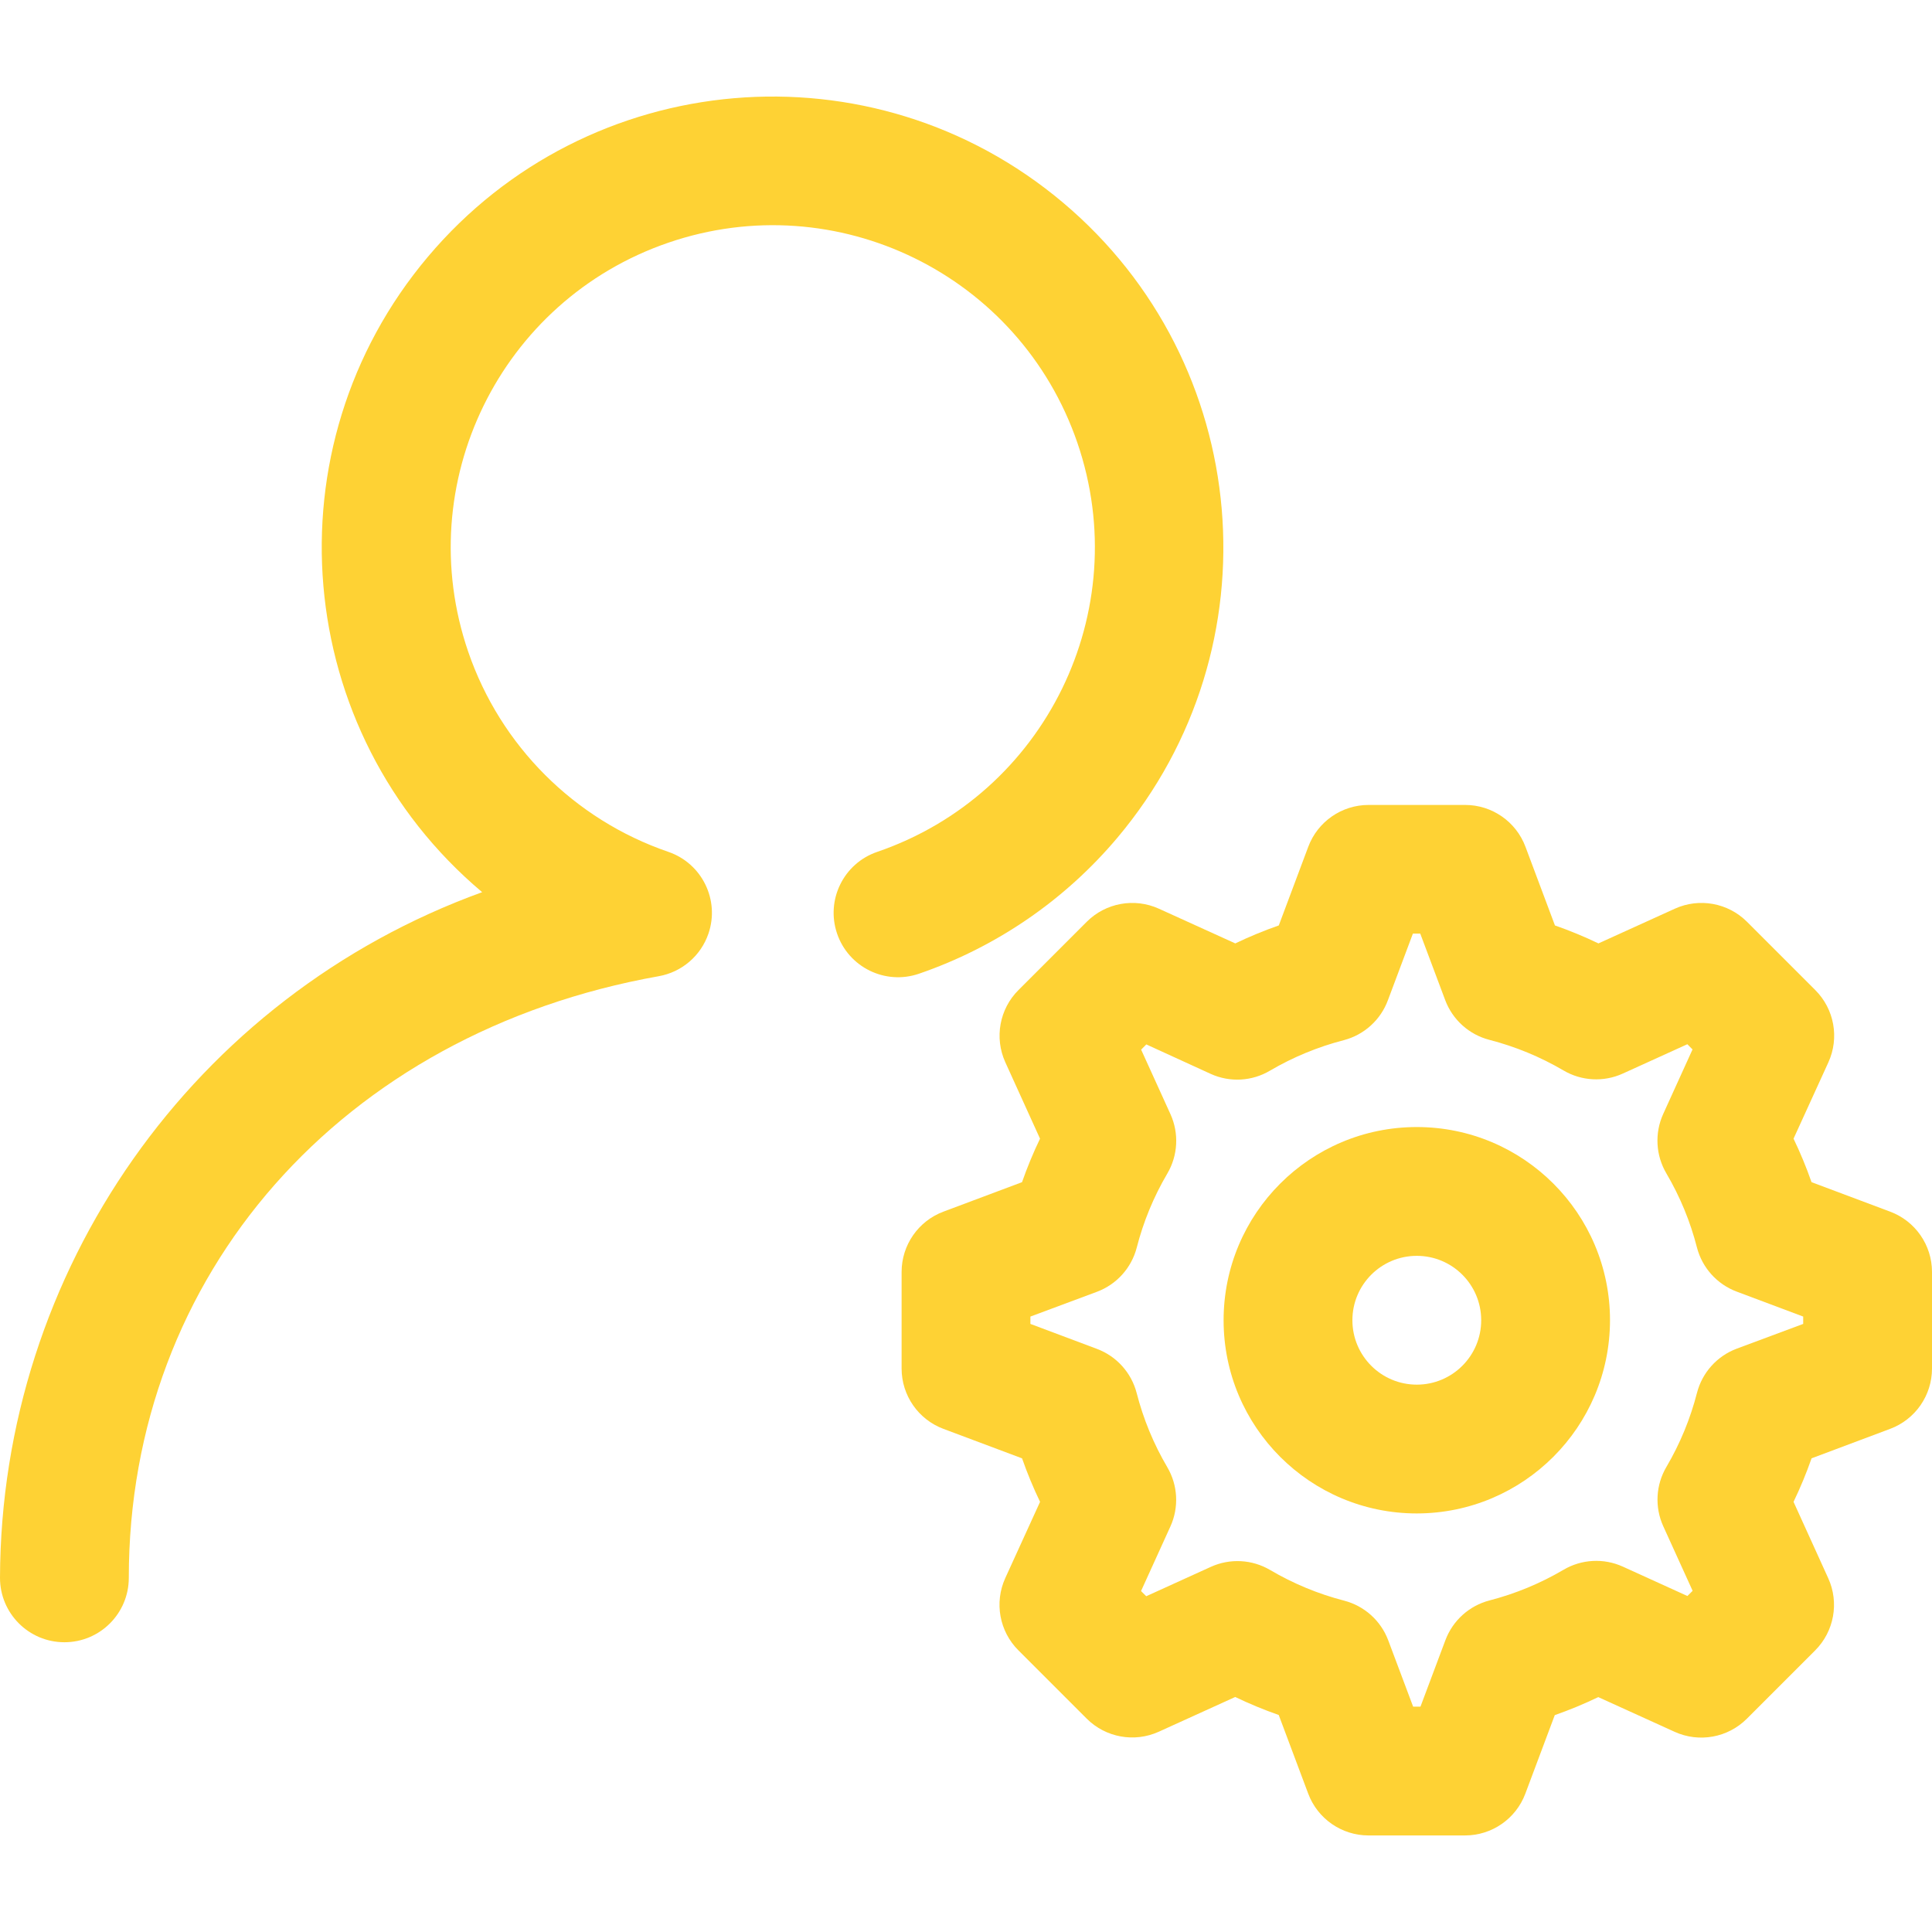<svg xmlns="http://www.w3.org/2000/svg" width="512" height="512" viewBox="0 0 512 512" fill="none"><g clip-path="url(#clip0_257_31)"><path d="M388.267 486.412H362.667C355.547 486.409 349.176 481.988 346.684 475.318L338.876 454.488C334.947 453.115 331.098 451.522 327.347 449.718L307.106 458.917C300.629 461.861 293.004 460.477 287.975 455.444L269.875 437.345C264.846 432.317 263.463 424.697 266.402 418.222L275.627 398.006C273.823 394.256 272.231 390.406 270.857 386.478L250.035 378.67C243.359 376.179 238.934 369.804 238.934 362.678V337.078C238.936 329.958 243.357 323.587 250.027 321.095L270.848 313.287C272.222 309.359 273.815 305.509 275.618 301.759L266.419 281.509C263.48 275.033 264.864 267.414 269.893 262.386L287.992 244.287C293.02 239.259 300.639 237.874 307.115 240.814L327.365 250.013C331.115 248.211 334.965 246.622 338.893 245.251L346.701 224.413C349.193 217.743 355.564 213.321 362.684 213.319H388.284C395.404 213.321 401.775 217.743 404.267 224.413L412.075 245.251C416.003 246.622 419.853 248.211 423.603 250.013L443.853 240.814C450.329 237.874 457.948 239.259 462.976 244.287L481.075 262.386C486.105 267.414 487.488 275.033 484.549 281.509L475.307 301.759C477.111 305.509 478.703 309.359 480.077 313.287L500.898 321.095C507.571 323.585 511.997 329.956 512 337.078V362.678C511.998 369.798 507.577 376.169 500.907 378.661L480.086 386.469C478.71 390.401 477.114 394.253 475.307 398.006L484.506 418.256C487.446 424.732 486.061 432.351 481.033 437.379L462.934 455.478C457.904 460.511 450.28 461.895 443.802 458.951L423.561 449.752C419.81 451.556 415.961 453.149 412.032 454.523L404.224 475.352C401.724 482 395.369 486.404 388.267 486.412ZM374.494 452.278H376.44L383.053 434.648C385.007 429.445 389.372 425.52 394.752 424.127C401.623 422.348 408.211 419.619 414.328 416.02C419.117 413.189 424.987 412.87 430.055 415.167L447.181 422.958L448.563 421.584L440.773 404.449C438.479 399.383 438.798 393.518 441.626 388.731C445.23 382.599 447.955 375.992 449.724 369.104C451.12 363.719 455.053 359.355 460.263 357.405L477.867 350.851V348.905L460.246 342.292C455.036 340.342 451.103 335.977 449.707 330.593C447.944 323.702 445.217 317.095 441.609 310.966C438.785 306.175 438.466 300.309 440.755 295.239L448.538 278.113L447.164 276.731L430.029 284.521C424.966 286.812 419.104 286.494 414.319 283.668C408.185 280.07 401.579 277.344 394.693 275.57C389.31 274.175 384.945 270.246 382.993 265.04L376.38 247.41H374.434L367.821 265.04C365.9 270.258 361.557 274.212 356.182 275.638C349.295 277.412 342.689 280.139 336.555 283.736C331.773 286.573 325.906 286.892 320.845 284.59L303.787 276.782L302.413 278.164L310.195 295.291C312.485 300.36 312.166 306.226 309.342 311.017C305.734 317.147 303.007 323.753 301.244 330.644C299.845 336.025 295.913 340.387 290.705 342.335L273.067 348.905V350.851L290.688 357.464C295.898 359.414 299.831 363.779 301.227 369.164C302.995 376.052 305.721 382.659 309.325 388.79C312.153 393.577 312.472 399.443 310.178 404.509L302.387 421.644L303.77 423.017L320.896 415.227C325.964 412.93 331.834 413.249 336.623 416.08C342.739 419.679 349.328 422.407 356.199 424.187C361.579 425.58 365.944 429.505 367.898 434.708L374.494 452.278Z" fill="#FED234"></path><path d="M375.467 401.078C347.189 401.078 324.267 378.156 324.267 349.878C324.267 321.601 347.189 298.678 375.467 298.678C403.744 298.678 426.667 321.601 426.667 349.878C426.639 378.144 403.732 401.05 375.467 401.078ZM375.467 332.812C366.04 332.812 358.4 340.452 358.4 349.878C358.4 359.304 366.04 366.945 375.467 366.945C384.893 366.945 392.533 359.304 392.533 349.878C392.533 340.452 384.893 332.812 375.467 332.812Z" fill="#FED234"></path><path d="M17.067 435.212C7.641 435.212 0 427.571 0 418.145C0.235 336.76 51.27 264.184 127.778 236.436C77.311 193.935 70.853 118.57 113.355 68.101C155.856 17.633 231.222 11.177 281.69 53.678C332.157 96.179 338.614 171.546 296.113 222.013C282.165 238.574 263.98 251.034 243.499 258.06C234.577 261.102 224.879 256.336 221.837 247.414C218.795 238.493 223.561 228.795 232.482 225.752C277.061 210.464 300.807 161.932 285.519 117.351C270.23 72.772 221.698 49.026 177.118 64.315C132.538 79.603 108.794 128.135 124.081 172.716C132.626 197.633 152.201 217.206 177.118 225.752C186.036 228.803 190.794 238.506 187.743 247.424C185.731 253.306 180.681 257.629 174.558 258.708C90.581 273.676 34.133 337.744 34.133 418.145C34.133 427.571 26.493 435.212 17.067 435.212Z" fill="#FED234"></path></g><defs><clipPath id="clip0_257_31"><rect width="512" height="512" fill="white"></rect></clipPath></defs></svg>